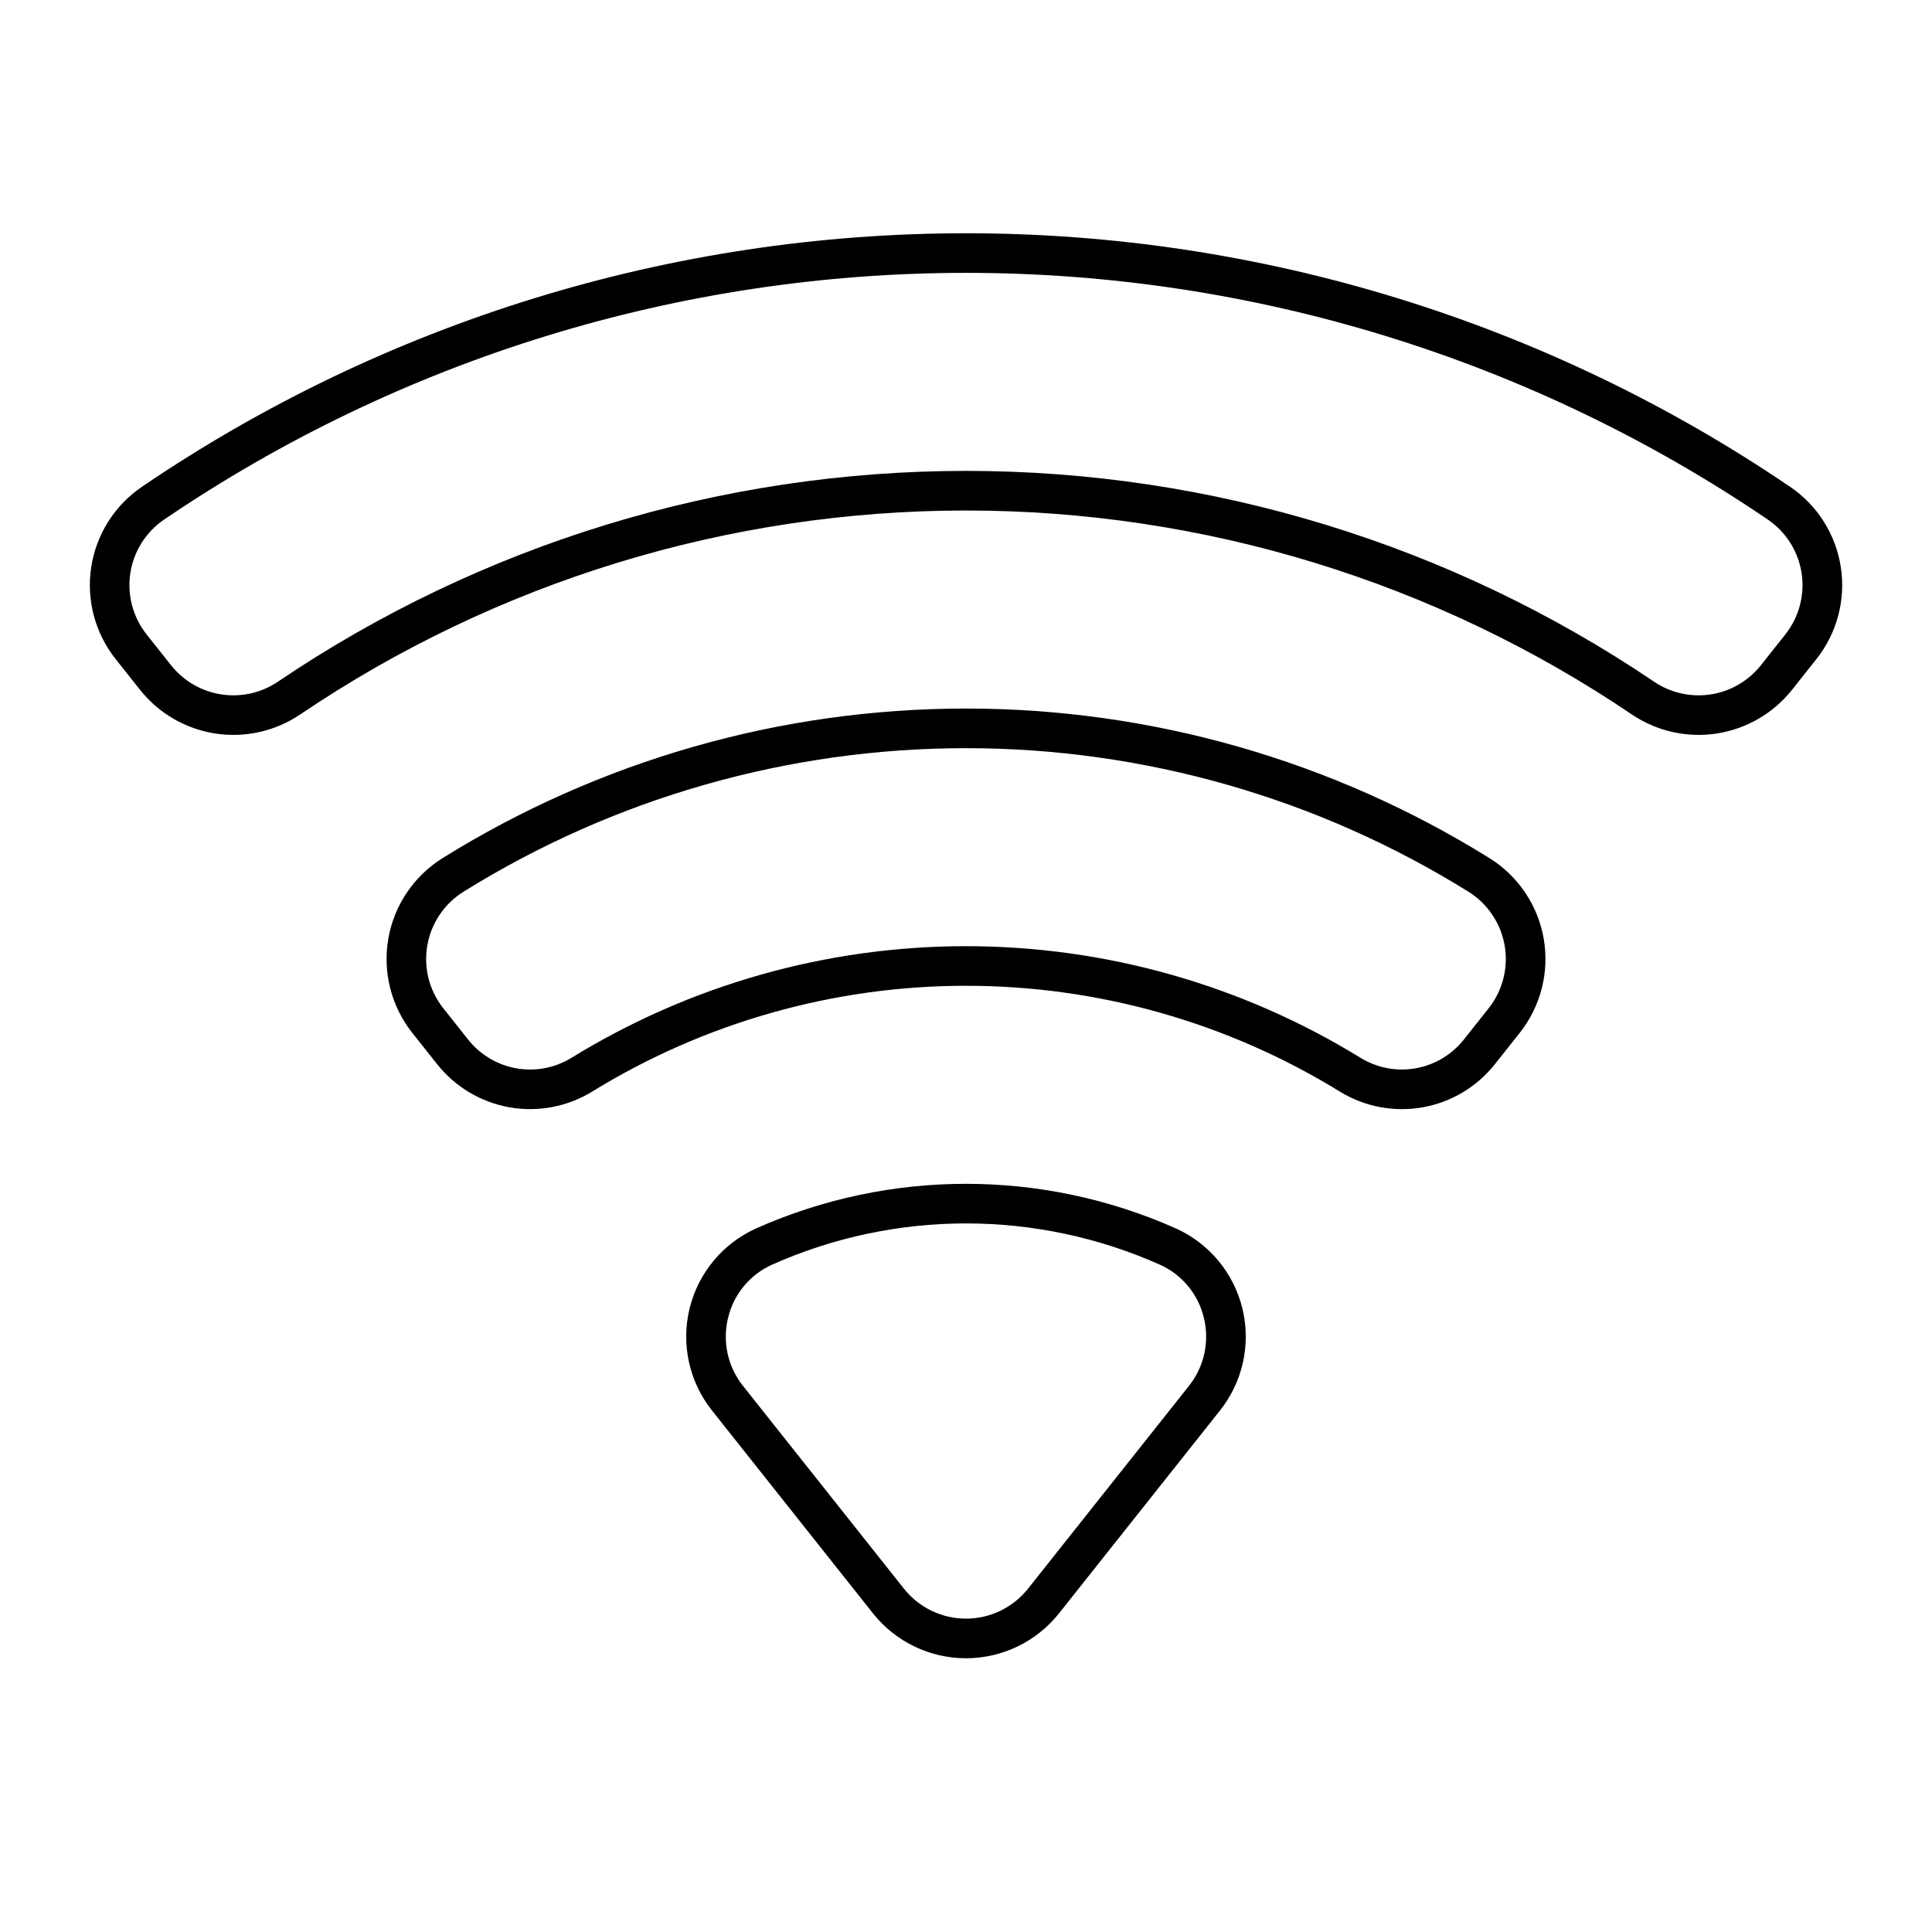 <?xml version="1.0" encoding="UTF-8"?>
<!-- Uploaded to: ICON Repo, www.svgrepo.com, Generator: ICON Repo Mixer Tools -->
<svg fill="#000000" width="800px" height="800px" version="1.1" viewBox="144 144 512 512" xmlns="http://www.w3.org/2000/svg">
 <path d="m538.7 371.4c-41.629-25.902-89.676-39.629-138.7-39.629s-97.078 13.727-138.7 39.629c-7.621 4.746-12.859 12.516-14.391 21.363-1.535 8.844 0.773 17.922 6.352 24.957l6.574 8.281c4.773 6.035 11.598 10.105 19.172 11.445 7.578 1.34 15.383-0.145 21.938-4.172 29.789-18.328 64.082-28.031 99.059-28.031s69.266 9.703 99.055 28.031c6.555 4.031 14.359 5.519 21.938 4.18 7.578-1.34 14.402-5.414 19.176-11.453l6.574-8.281h-0.004c5.578-7.035 7.891-16.113 6.356-24.957-1.535-8.848-6.769-16.617-14.391-21.363zm-0.188 39.797-6.566 8.281c-3.18 4.019-7.719 6.734-12.766 7.633-5.047 0.895-10.246-0.09-14.613-2.769-31.445-19.348-67.645-29.594-104.57-29.594-36.922 0-73.121 10.246-104.57 29.594-4.371 2.68-9.57 3.668-14.617 2.769-5.047-0.895-9.59-3.613-12.77-7.633l-6.57-8.281c-3.719-4.695-5.258-10.75-4.231-16.648 1.023-5.898 4.519-11.078 9.602-14.242 39.961-24.859 86.086-38.035 133.15-38.035s93.188 13.176 133.15 38.035c5.082 3.164 8.574 8.344 9.602 14.242 1.023 5.898-0.516 11.957-4.231 16.648zm-82.91 58.34c-35.398-15.75-75.816-15.75-111.21 0-8.855 3.988-15.371 11.84-17.656 21.277-2.285 9.438-0.086 19.398 5.957 26.996l42.637 53.727c5.973 7.527 15.059 11.918 24.668 11.918s18.691-4.391 24.664-11.918l42.641-53.727c6.043-7.598 8.242-17.559 5.957-26.996-2.285-9.438-8.801-17.289-17.652-21.277zm3.477 41.75-42.641 53.727c-3.981 5.016-10.039 7.941-16.441 7.941-6.406 0-12.461-2.926-16.445-7.941l-42.641-53.727c-4.059-5.086-5.523-11.773-3.953-18.09 1.5-6.262 5.832-11.465 11.715-14.078 32.672-14.531 69.973-14.531 102.64 0 5.883 2.613 10.215 7.816 11.715 14.078 1.57 6.316 0.105 13.004-3.953 18.09zm159.31-238.28c-64.418-43.781-140.5-67.191-218.39-67.191s-153.98 23.41-218.39 67.191c-7.242 4.922-12.109 12.637-13.434 21.297-1.324 8.656 1.016 17.473 6.453 24.336l6.547 8.246v0.004c4.953 6.195 12.059 10.301 19.898 11.504 7.844 1.199 15.852-0.594 22.434-5.023 52.109-35.246 113.58-54.082 176.5-54.082 62.91 0 124.38 18.836 176.5 54.082 6.582 4.43 14.59 6.219 22.43 5.019 7.84-1.203 14.945-5.305 19.902-11.5l6.547-8.246c5.438-6.867 7.777-15.684 6.453-24.34-1.324-8.66-6.191-16.375-13.438-21.297zm-1.238 39.109-6.547 8.246c-3.305 4.129-8.039 6.867-13.266 7.668-5.231 0.801-10.566-0.395-14.953-3.348-53.852-36.426-117.38-55.891-182.39-55.891-65.016 0-128.54 19.465-182.39 55.891-4.387 2.953-9.723 4.144-14.949 3.344-5.231-0.801-9.965-3.535-13.27-7.664l-6.547-8.246h0.004c-3.629-4.578-5.188-10.461-4.301-16.238 0.887-5.773 4.133-10.918 8.969-14.199 62.676-42.594 136.7-65.367 212.48-65.367 75.777 0 149.8 22.773 212.48 65.367 4.836 3.281 8.086 8.426 8.969 14.199 0.887 5.773-0.672 11.66-4.297 16.238z"/>
</svg>